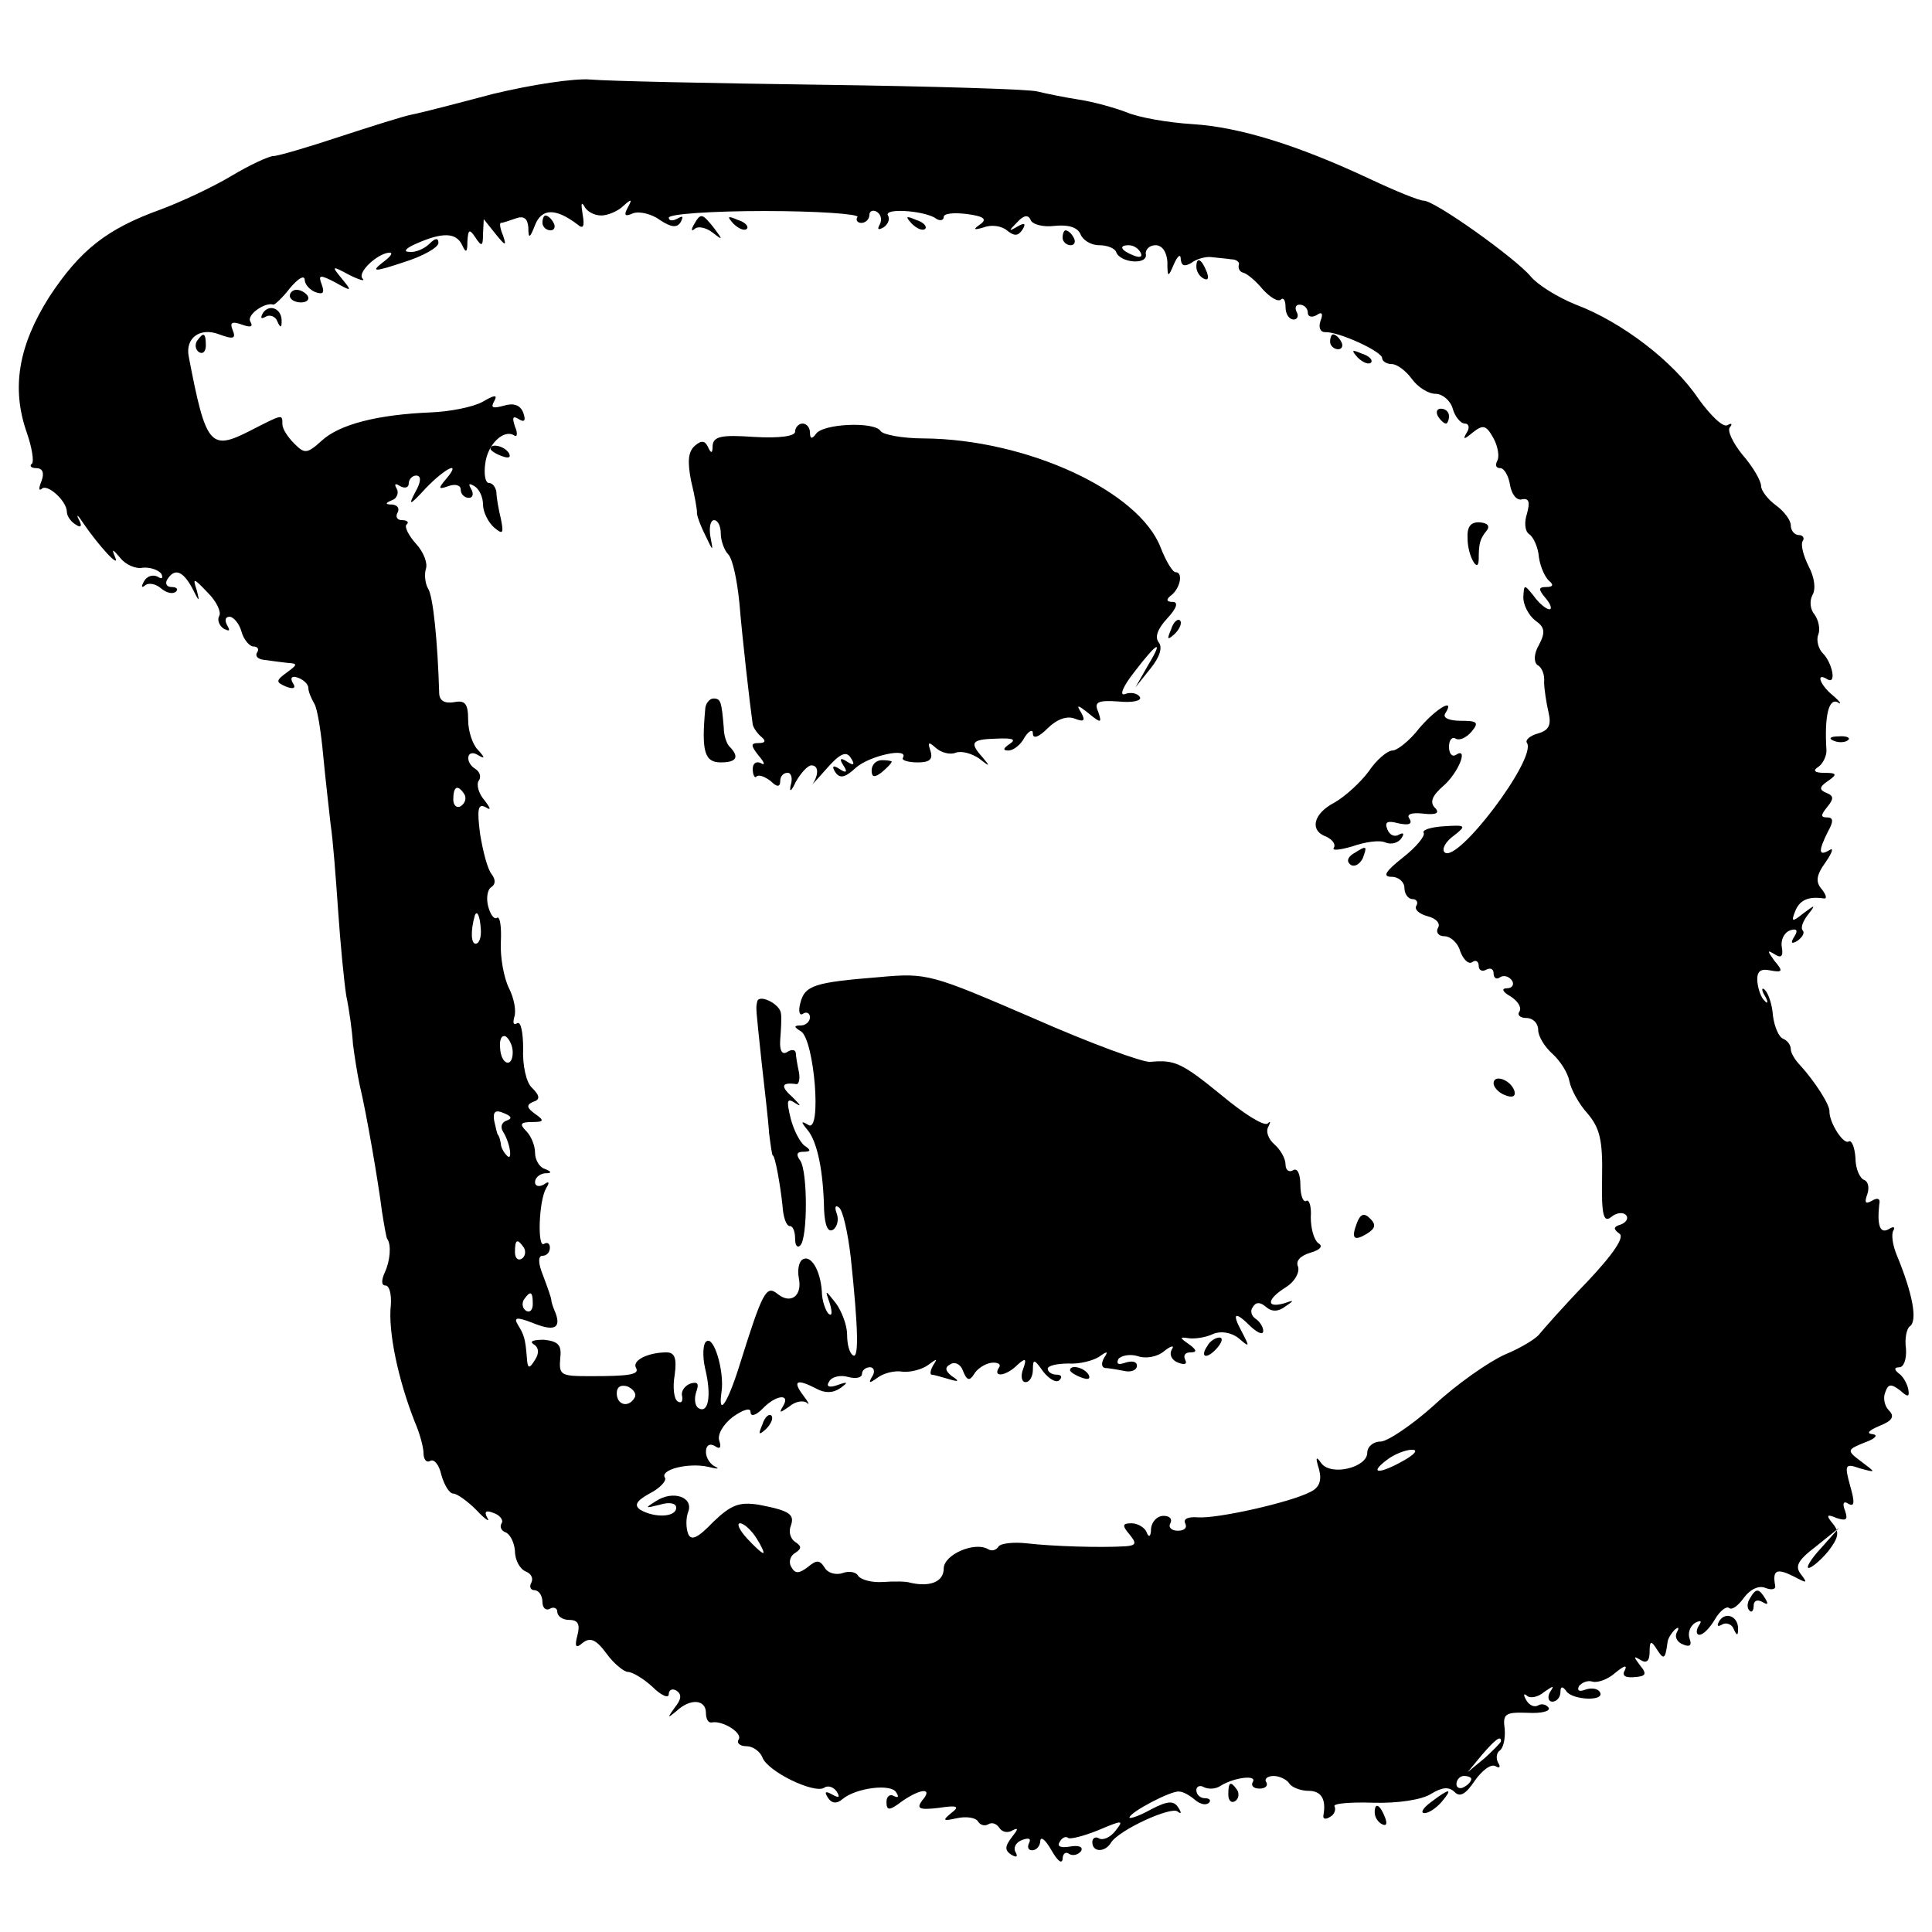 <?xml version="1.0" standalone="no"?>
<!DOCTYPE svg PUBLIC "-//W3C//DTD SVG 20010904//EN"
 "http://www.w3.org/TR/2001/REC-SVG-20010904/DTD/svg10.dtd">
<svg version="1.0" xmlns="http://www.w3.org/2000/svg"
 width="260pt" height="260pt" viewBox="0 0 260 260"
 preserveAspectRatio="xMidYMid meet">
<g transform="translate(0,260) scale(0.1,-0.1)"
fill="#000000" stroke="none">
<path d="M665 2474 c-49 -13 -99 -26 -110 -28 -11 -2 -55 -16 -98 -30 -42 -14
-83 -26 -89 -26 -6 0 -32 -12 -57 -27 -25 -15 -68 -35 -95 -45 -72 -26 -108
-54 -150 -118 -41 -65 -51 -122 -30 -182 7 -20 10 -39 7 -42 -4 -3 -1 -6 6 -6
8 0 11 -6 7 -17 -4 -10 -4 -14 0 -11 7 8 34 -16 34 -31 0 -5 5 -13 12 -17 7
-5 9 -2 4 7 -4 8 -1 6 6 -5 22 -32 50 -62 43 -46 -5 12 -4 12 7 -1 7 -9 21
-15 30 -13 10 1 21 -3 25 -8 3 -6 1 -8 -5 -4 -6 3 -14 1 -18 -6 -4 -7 -4 -10
1 -6 4 4 14 3 22 -4 7 -6 16 -8 20 -4 3 3 1 6 -6 6 -7 0 -9 5 -6 10 10 16 21
12 34 -12 9 -18 10 -19 6 -3 -6 18 -5 18 15 -3 12 -12 18 -26 15 -31 -3 -5 0
-13 6 -17 8 -4 9 -3 5 4 -4 7 -3 12 3 12 5 0 13 -9 16 -20 3 -11 11 -20 16
-20 6 0 8 -4 5 -8 -3 -5 1 -9 9 -10 8 -1 22 -3 31 -4 15 -1 15 -2 0 -13 -15
-11 -15 -13 -1 -19 10 -4 14 -2 9 5 -4 7 -1 10 7 7 8 -3 14 -9 14 -14 0 -5 4
-14 8 -21 4 -6 9 -37 12 -70 3 -32 8 -74 10 -93 3 -19 7 -71 10 -115 3 -44 8
-96 11 -115 4 -19 8 -48 9 -65 2 -16 6 -41 9 -55 9 -37 25 -130 30 -170 3 -19
6 -36 7 -37 6 -8 4 -30 -3 -45 -5 -11 -5 -18 1 -18 5 0 8 -12 7 -26 -4 -36 10
-101 32 -157 7 -16 12 -35 12 -43 0 -8 4 -13 9 -10 5 3 12 -5 15 -19 4 -14 11
-25 16 -25 5 0 19 -10 31 -22 12 -13 19 -17 15 -11 -5 9 -2 11 8 7 9 -3 14
-10 11 -14 -3 -5 0 -10 5 -12 6 -2 12 -13 13 -25 0 -13 7 -25 15 -28 7 -3 10
-9 7 -15 -3 -5 -1 -10 4 -10 6 0 11 -7 11 -16 0 -8 5 -12 10 -9 5 3 10 1 10
-4 0 -6 7 -11 16 -11 12 0 15 -6 11 -21 -4 -15 -2 -18 7 -10 10 8 18 5 32 -14
10 -14 24 -25 29 -25 6 0 21 -9 33 -20 12 -12 22 -16 22 -10 0 6 5 8 10 5 8
-5 7 -12 -2 -23 -10 -14 -10 -15 2 -5 19 18 40 16 40 -2 0 -8 3 -14 8 -13 14
3 42 -14 36 -23 -3 -5 2 -9 11 -9 8 0 18 -7 21 -15 7 -19 69 -49 83 -41 5 4
13 1 17 -5 5 -8 3 -9 -6 -4 -9 5 -11 4 -6 -4 5 -8 12 -9 20 -2 18 15 65 21 72
9 4 -6 3 -8 -3 -5 -5 3 -10 0 -10 -8 0 -12 4 -12 21 1 26 18 42 18 27 1 -8
-11 -4 -13 22 -10 26 4 29 2 17 -7 -12 -10 -11 -11 7 -7 13 3 26 1 29 -4 3 -5
9 -7 14 -4 5 3 11 1 15 -5 4 -6 12 -7 18 -3 8 4 7 1 -1 -9 -10 -13 -10 -18 -1
-24 7 -4 9 -3 6 3 -4 6 0 14 9 17 8 3 12 2 9 -4 -3 -6 -1 -10 4 -10 6 0 11 6
11 13 1 6 7 1 15 -13 8 -14 14 -19 15 -12 0 7 4 11 9 7 5 -3 12 -1 16 4 3 6
-4 8 -15 6 -12 -2 -18 0 -14 6 3 6 8 8 11 6 2 -3 21 2 41 10 33 14 35 14 23
-1 -7 -9 -17 -13 -22 -10 -5 3 -9 0 -9 -5 0 -14 17 -14 25 -1 10 17 82 50 90
42 5 -4 5 -1 1 5 -6 10 -14 10 -37 -2 -16 -9 -29 -13 -29 -11 0 7 57 37 67 35
5 0 14 -5 21 -11 7 -6 15 -8 19 -4 3 3 1 6 -5 6 -7 0 -12 5 -12 11 0 5 5 7 10
4 6 -3 16 -3 23 2 18 11 49 15 43 5 -3 -5 1 -9 9 -9 8 0 12 4 9 9 -3 4 2 8 10
8 8 0 18 -5 21 -10 3 -5 15 -10 26 -10 17 0 24 -11 20 -33 -1 -5 3 -6 9 -2 6
3 8 10 6 14 -3 4 21 6 52 5 33 -1 66 4 78 12 15 9 24 10 32 2 7 -7 15 -2 27
16 10 14 22 23 28 19 5 -3 7 -1 3 5 -3 6 -2 13 2 16 5 3 8 16 7 29 -3 21 1 23
31 22 18 -1 31 2 28 7 -3 4 -9 6 -14 3 -5 -3 -12 0 -16 7 -4 7 -4 10 1 6 4 -4
15 -2 23 5 13 9 14 9 8 0 -4 -7 -2 -13 3 -13 6 0 11 6 11 13 0 8 3 8 8 1 8
-12 53 -14 45 -1 -3 5 -12 6 -20 3 -8 -3 -11 -1 -8 5 4 5 12 8 18 6 7 -2 21 3
31 12 11 9 16 11 13 4 -5 -8 0 -11 12 -10 16 1 18 4 8 16 -9 12 -9 13 1 7 8
-5 12 -1 12 11 0 15 2 16 10 3 9 -14 11 -13 14 9 0 5 5 13 10 18 5 4 6 3 3 -3
-4 -7 0 -14 8 -17 9 -4 12 -1 9 7 -3 8 0 17 7 22 8 4 10 3 5 -4 -4 -7 -3 -12
1 -12 5 0 14 9 21 21 7 12 16 18 19 15 4 -3 12 3 20 14 8 11 20 17 29 13 8 -3
14 -2 13 3 -4 21 2 24 24 13 19 -10 20 -10 11 2 -9 11 -5 19 20 38 l31 25 -24
-27 c-14 -15 -21 -27 -17 -27 4 0 16 10 26 22 14 18 16 26 7 37 -10 12 -9 14
5 8 13 -4 15 -2 11 10 -4 10 -2 14 5 9 8 -4 8 3 2 24 -8 29 -7 31 13 24 22 -6
22 -6 2 9 -20 15 -20 16 5 26 14 5 18 10 10 11 -9 1 -5 5 9 11 18 7 21 13 13
21 -6 6 -8 17 -5 24 4 12 8 12 20 3 11 -10 13 -9 11 2 -2 8 -7 17 -13 21 -6 5
-6 8 1 8 6 0 10 11 9 25 -2 14 1 27 5 30 11 7 4 44 -17 95 -6 14 -8 29 -5 34
3 5 0 6 -6 2 -12 -7 -16 5 -13 33 2 8 -2 10 -10 5 -9 -5 -10 -2 -6 9 3 9 1 17
-4 19 -6 2 -12 15 -12 30 -1 14 -5 24 -9 22 -7 -5 -26 25 -26 40 1 9 -20 41
-39 62 -7 7 -13 17 -13 22 0 6 -5 12 -10 14 -6 2 -12 16 -14 31 -1 15 -6 30
-11 35 -4 4 -5 0 0 -8 5 -8 4 -12 0 -7 -5 4 -9 16 -10 26 -1 14 4 18 18 15 16
-3 17 -1 5 13 -10 14 -10 15 0 9 9 -6 12 -3 10 9 -2 10 3 20 11 23 9 3 11 0 6
-8 -6 -9 -4 -11 4 -6 7 5 10 11 7 14 -3 3 0 12 7 21 11 14 10 14 -6 2 -15 -12
-17 -12 -11 3 6 15 18 20 38 17 5 -1 4 4 -2 12 -9 10 -8 19 5 37 9 13 11 20 5
16 -15 -9 -15 -1 -2 25 8 14 7 19 -1 19 -9 0 -9 3 0 14 9 11 9 15 -1 19 -10 4
-10 8 2 16 13 9 12 11 -5 11 -13 0 -16 3 -8 8 6 4 11 14 11 22 -3 46 3 71 15
65 6 -4 4 0 -5 8 -19 15 -25 33 -9 23 13 -8 7 22 -6 35 -6 6 -9 18 -6 25 3 8
0 20 -5 27 -6 7 -7 18 -3 26 5 8 3 24 -5 39 -7 14 -11 29 -8 34 3 4 0 8 -5 8
-6 0 -11 6 -11 13 0 7 -9 19 -20 27 -11 8 -20 20 -20 26 0 7 -11 26 -25 42
-13 16 -21 33 -17 37 4 5 2 6 -3 3 -6 -4 -23 13 -39 35 -34 51 -104 104 -165
127 -25 10 -52 27 -61 38 -21 25 -129 102 -144 102 -6 0 -38 13 -72 29 -98 46
-176 70 -239 74 -33 2 -73 9 -89 16 -16 6 -44 14 -64 17 -19 3 -44 8 -56 11
-11 3 -142 7 -291 9 -148 2 -288 5 -310 7 -22 2 -80 -7 -130 -19z m144 -164
c9 0 23 6 30 13 11 10 12 9 6 -2 -6 -11 -4 -13 7 -8 9 3 25 -1 36 -9 15 -10
23 -11 28 -3 4 8 3 9 -4 5 -7 -4 -12 -3 -12 1 0 5 58 9 129 9 71 0 127 -4 125
-8 -3 -4 0 -8 5 -8 6 0 11 5 11 11 0 5 5 7 10 4 6 -4 7 -11 4 -17 -4 -7 -2 -8
5 -4 6 4 9 11 6 16 -6 10 45 7 63 -3 6 -5 12 -4 12 1 0 5 14 6 31 4 23 -3 28
-7 18 -14 -10 -7 -9 -8 5 -4 10 4 24 2 31 -4 10 -8 15 -8 21 1 5 8 3 10 -7 4
-12 -7 -12 -6 0 6 9 10 15 10 18 3 2 -6 17 -10 32 -8 19 2 31 -2 35 -11 3 -8
14 -15 25 -15 11 0 21 -4 23 -9 5 -15 43 -18 40 -3 -1 6 5 12 13 12 9 0 15 -9
16 -22 0 -22 1 -22 9 -3 5 11 9 14 9 6 1 -9 5 -10 14 -5 6 5 19 9 27 8 8 -1
21 -2 27 -3 7 0 12 -4 10 -8 -1 -5 2 -9 6 -10 5 -1 17 -11 26 -22 10 -11 21
-18 25 -14 3 3 6 -1 6 -10 0 -10 5 -17 11 -17 5 0 7 5 4 10 -3 6 -1 10 4 10 6
0 11 -5 11 -11 0 -5 5 -7 12 -3 7 5 9 2 5 -8 -3 -9 0 -15 6 -15 18 1 77 -26
77 -35 0 -4 6 -8 13 -8 7 0 19 -9 27 -20 8 -11 22 -20 32 -20 9 0 20 -9 23
-20 3 -11 11 -20 16 -20 6 0 7 -6 3 -12 -6 -10 -4 -10 8 0 14 11 18 10 28 -8
6 -11 8 -25 5 -30 -3 -6 -2 -10 4 -10 5 0 11 -10 13 -22 2 -13 9 -22 16 -20
10 2 11 -4 7 -19 -4 -12 -3 -24 3 -28 5 -3 12 -17 13 -31 2 -14 9 -28 14 -32
6 -5 5 -8 -4 -8 -11 0 -11 -3 -1 -15 7 -8 9 -15 5 -15 -4 0 -14 8 -21 18 -13
16 -13 16 -14 -2 0 -10 7 -24 16 -31 13 -9 14 -16 5 -33 -7 -12 -7 -23 -2 -27
6 -3 10 -13 9 -23 0 -9 3 -28 6 -41 4 -17 0 -24 -14 -28 -11 -3 -18 -9 -15
-13 13 -21 -94 -163 -111 -147 -4 4 1 14 12 22 18 14 17 15 -13 13 -17 -1 -30
-5 -27 -9 2 -4 -10 -19 -28 -33 -24 -19 -28 -26 -15 -26 9 0 17 -7 17 -15 0
-8 5 -15 11 -15 5 0 8 -4 5 -9 -3 -5 4 -11 15 -14 12 -3 18 -10 14 -16 -3 -6
1 -11 9 -11 8 0 18 -9 21 -20 4 -11 11 -18 16 -15 5 4 9 1 9 -5 0 -6 5 -8 10
-5 6 3 10 1 10 -5 0 -6 4 -9 9 -5 5 3 12 1 16 -5 3 -5 0 -10 -7 -10 -8 0 -6
-5 5 -11 9 -6 15 -14 12 -20 -4 -5 1 -9 9 -9 9 0 16 -7 16 -16 0 -9 9 -23 19
-32 11 -10 21 -26 23 -37 2 -11 13 -31 24 -43 17 -20 21 -36 20 -87 -1 -50 2
-61 12 -53 7 6 16 7 20 3 4 -4 1 -10 -7 -13 -10 -3 -10 -6 -2 -12 8 -4 -7 -27
-44 -66 -31 -32 -59 -64 -63 -69 -4 -6 -25 -19 -47 -28 -22 -10 -65 -40 -95
-68 -30 -27 -63 -49 -72 -49 -10 0 -18 -7 -18 -15 0 -20 -49 -32 -62 -14 -7
10 -8 8 -3 -8 4 -15 1 -25 -12 -31 -27 -14 -125 -36 -151 -34 -13 1 -20 -2
-17 -8 3 -6 -1 -10 -10 -10 -9 0 -13 5 -10 10 3 6 -1 10 -9 10 -9 0 -16 -8
-17 -17 0 -11 -3 -13 -6 -5 -2 6 -12 12 -20 12 -13 0 -13 -3 -3 -15 10 -12 9
-15 -6 -16 -34 -2 -98 0 -132 4 -18 2 -35 0 -38 -4 -3 -5 -9 -7 -14 -4 -18 11
-60 -7 -60 -26 0 -18 -19 -25 -45 -19 -5 2 -22 2 -37 1 -15 -1 -29 3 -33 8 -3
6 -13 7 -21 4 -9 -3 -20 0 -24 7 -7 11 -11 11 -23 1 -12 -9 -17 -9 -22 0 -4 6
-2 15 5 19 9 6 9 9 0 15 -6 4 -9 13 -6 21 6 16 -1 21 -43 29 -26 4 -37 0 -61
-23 -21 -22 -30 -26 -34 -16 -3 8 -3 21 0 29 8 20 -20 30 -43 15 -16 -10 -15
-10 5 -5 13 4 22 2 22 -4 0 -13 -29 -14 -48 -3 -9 6 -6 12 12 22 14 7 23 17
21 21 -8 11 31 21 58 15 12 -3 16 -3 10 0 -7 3 -13 12 -13 20 0 9 5 12 12 8 7
-5 9 -2 6 7 -3 8 5 22 18 32 14 10 24 13 24 7 0 -7 7 -5 16 4 18 19 38 21 28
4 -6 -10 -5 -10 8 -1 8 7 19 9 24 5 4 -4 2 1 -5 10 -15 20 -9 23 18 9 11 -6
22 -6 32 1 11 8 10 9 -4 4 -11 -4 -16 -2 -11 5 3 6 15 9 25 6 11 -3 19 -1 19
4 0 5 5 9 11 9 5 0 7 -6 3 -12 -6 -10 -4 -10 7 -2 8 6 23 10 34 8 10 -1 26 3
34 9 12 9 13 9 7 0 -4 -7 -5 -13 -2 -13 2 0 13 -3 23 -6 13 -4 15 -3 4 4 -9 7
-10 12 -2 16 6 4 14 0 17 -9 5 -13 9 -14 15 -4 4 7 15 14 23 15 9 1 14 -2 10
-7 -8 -13 10 -11 25 4 11 10 13 9 8 -5 -4 -10 -2 -18 3 -18 6 0 10 8 10 17 0
15 2 14 14 -3 8 -10 18 -16 22 -11 4 4 2 7 -4 7 -7 0 -12 4 -12 8 0 4 12 7 28
7 15 -1 33 4 41 9 11 8 13 8 7 -1 -4 -7 -4 -13 1 -14 4 0 16 -2 26 -4 9 -2 17
1 17 7 0 6 -7 7 -16 4 -9 -3 -12 -2 -9 5 4 5 16 7 26 4 11 -4 27 -1 36 7 9 7
14 8 10 2 -4 -7 0 -15 9 -18 8 -3 12 -2 9 4 -3 6 0 10 7 10 9 0 9 3 -2 11 -13
9 -13 10 0 8 8 -1 23 1 33 6 10 4 24 2 34 -6 15 -13 15 -12 4 9 -14 26 -9 28
13 6 9 -8 16 -11 16 -5 0 5 -5 13 -10 16 -6 4 -8 11 -4 16 4 7 10 7 18 0 8 -7
17 -6 26 1 12 8 12 9 -2 4 -25 -7 -23 6 3 22 11 7 18 19 16 27 -4 8 3 15 16
19 14 4 18 9 11 13 -6 5 -10 20 -10 35 1 14 -2 24 -6 22 -4 -3 -8 7 -8 21 0
15 -4 24 -10 20 -5 -3 -10 0 -10 8 0 8 -7 20 -15 27 -8 7 -12 17 -8 24 3 6 3
8 -1 4 -5 -4 -32 13 -62 38 -54 44 -63 48 -96 45 -10 -1 -81 25 -158 59 -137
59 -142 61 -207 55 -87 -7 -100 -11 -106 -35 -3 -11 -1 -18 4 -14 5 3 9 0 9
-5 0 -6 -6 -11 -12 -11 -10 0 -10 -2 0 -8 18 -12 28 -137 10 -126 -10 6 -11 5
-1 -7 13 -16 21 -55 22 -107 1 -21 5 -31 12 -27 6 4 8 14 5 22 -3 8 -2 12 3 8
5 -3 12 -33 16 -68 10 -95 11 -136 3 -131 -5 3 -8 15 -8 28 0 12 -7 31 -15 42
-15 19 -15 19 -8 -1 3 -11 3 -17 -2 -13 -4 4 -9 18 -9 30 -2 29 -15 50 -26 43
-5 -3 -7 -14 -5 -25 5 -24 -11 -36 -29 -21 -15 12 -20 2 -51 -97 -16 -51 -29
-70 -24 -35 4 27 -10 75 -20 68 -5 -2 -6 -20 -2 -37 9 -37 4 -61 -9 -53 -5 3
-6 13 -3 22 4 11 2 14 -8 11 -8 -3 -13 -11 -11 -17 1 -7 -1 -10 -6 -7 -5 3 -7
19 -4 36 3 22 0 30 -11 30 -25 0 -47 -11 -41 -21 5 -9 -10 -11 -61 -11 -41 0
-43 1 -41 25 2 17 -3 22 -22 24 -14 0 -20 -2 -14 -6 7 -4 8 -12 2 -21 -8 -13
-10 -12 -11 3 -2 26 -4 31 -12 44 -6 10 -2 11 19 3 29 -12 39 -8 32 12 -3 7
-6 15 -6 18 0 3 -5 17 -11 33 -7 17 -7 27 -1 27 6 0 10 5 10 11 0 5 -3 8 -8 5
-9 -6 -7 58 3 75 5 8 4 10 -3 5 -7 -4 -12 -2 -12 3 0 6 6 11 13 12 10 0 10 2
0 6 -7 2 -13 12 -13 22 0 9 -5 22 -12 29 -9 9 -8 12 8 12 16 0 17 2 4 11 -11
8 -12 12 -3 16 10 3 10 8 -1 19 -8 7 -13 31 -12 53 0 21 -3 37 -8 34 -5 -3 -6
0 -4 8 3 8 0 25 -7 39 -7 14 -12 42 -11 62 1 20 -1 35 -5 33 -4 -3 -9 4 -12
15 -3 11 -1 23 4 26 6 4 6 10 1 17 -6 7 -12 31 -16 55 -4 32 -3 41 7 36 8 -5
8 -3 -1 9 -8 9 -11 21 -8 26 4 5 2 12 -4 16 -15 9 -12 28 3 19 10 -6 10 -4 0
7 -7 7 -13 25 -13 40 0 22 -4 27 -19 24 -13 -2 -20 2 -20 13 -2 67 -8 130 -15
140 -4 7 -5 19 -3 26 3 8 -3 23 -13 34 -10 11 -16 23 -13 26 4 3 1 6 -6 6 -7
0 -9 5 -6 10 3 6 0 10 -7 11 -10 0 -10 2 0 6 6 2 9 10 6 15 -4 7 -2 8 4 4 7
-4 12 -2 12 3 0 6 5 11 10 11 7 0 7 -8 -1 -22 -10 -19 -8 -19 14 5 27 28 49
38 27 12 -11 -13 -10 -14 4 -9 9 3 16 1 16 -5 0 -6 5 -11 11 -11 5 0 7 5 3 12
-4 7 -3 8 4 4 7 -4 12 -15 12 -25 0 -10 7 -24 15 -31 12 -10 13 -8 9 12 -3 12
-6 29 -6 36 -1 6 -5 12 -10 12 -5 0 -7 12 -5 26 3 26 25 47 39 38 4 -3 5 3 1
12 -4 12 -3 15 5 10 8 -5 10 -2 6 9 -4 10 -13 13 -26 9 -15 -4 -18 -3 -13 6 5
9 1 9 -16 -1 -13 -7 -44 -13 -69 -14 -72 -3 -123 -16 -147 -38 -20 -18 -23
-18 -37 -4 -9 9 -16 20 -16 26 0 14 1 14 -44 -9 -53 -27 -59 -20 -82 100 -5
25 15 40 41 30 19 -7 23 -6 18 6 -4 10 -1 12 13 7 11 -4 15 -3 11 4 -6 9 20
27 31 23 2 0 12 9 22 22 11 13 19 18 20 12 0 -7 7 -14 14 -17 11 -4 13 -1 9
10 -5 13 -3 14 18 3 23 -13 23 -12 9 5 -14 17 -14 18 10 5 14 -7 22 -9 18 -5
-8 8 20 34 36 35 6 0 1 -6 -10 -14 -15 -12 -10 -12 29 1 26 8 47 20 47 26 0 7
-4 7 -12 -1 -7 -7 -19 -12 -27 -11 -9 0 -5 5 9 11 36 16 54 15 62 -2 5 -11 7
-10 7 5 1 17 3 17 11 5 8 -12 10 -12 10 5 l1 20 16 -20 c13 -16 15 -17 10 -2
-4 9 -5 17 -3 17 3 0 11 3 20 6 11 4 16 0 17 -12 0 -16 2 -15 9 3 9 23 28 23
57 1 8 -7 10 -3 7 14 -2 13 -2 17 2 11 3 -7 13 -13 23 -13z m726 -50 c3 -6 -1
-7 -9 -4 -18 7 -21 14 -7 14 6 0 13 -4 16 -10z m-910 -729 c3 -5 1 -12 -5 -16
-5 -3 -10 1 -10 9 0 18 6 21 15 7z m22 -181 c1 -11 -2 -20 -7 -20 -6 0 -7 17
-1 38 3 8 7 -1 8 -18z m43 -166 c0 -22 -16 -17 -17 6 -1 11 2 18 8 15 5 -4 9
-13 9 -21z m-8 -92 c-7 -2 -9 -9 -5 -15 10 -16 13 -41 5 -32 -4 4 -8 11 -8 16
-1 5 -2 10 -4 12 -1 1 -3 10 -5 19 -2 12 2 15 13 10 10 -4 12 -7 4 -10z m23
-171 c3 -5 2 -12 -3 -15 -5 -3 -9 1 -9 9 0 17 3 19 12 6z m12 -76 c0 -8 -4
-12 -9 -9 -5 3 -6 10 -3 15 9 13 12 11 12 -6z m137 -126 c-8 -14 -24 -10 -24
6 0 9 6 12 15 9 8 -4 12 -10 9 -15z m1036 -84 c-33 -19 -49 -19 -24 0 10 8 26
14 34 14 9 0 4 -6 -10 -14z m-872 -105 c7 -11 11 -20 9 -20 -2 0 -12 9 -22 20
-10 11 -14 20 -9 20 5 0 15 -9 22 -20z m1002 -273 c0 -2 -10 -12 -22 -23 l-23
-19 19 23 c18 21 26 27 26 19z m-40 -51 c0 -3 -4 -8 -10 -11 -5 -3 -10 -1 -10
4 0 6 5 11 10 11 6 0 10 -2 10 -4z"/>
<path d="M730 2300 c0 -5 5 -10 11 -10 5 0 7 5 4 10 -3 6 -8 10 -11 10 -2 0
-4 -4 -4 -10z"/>
<path d="M934 2298 c-4 -7 -4 -10 1 -6 4 4 15 2 24 -5 14 -11 14 -10 2 6 -16
20 -18 21 -27 5z"/>
<path d="M987 2299 c7 -7 15 -10 18 -7 3 3 -2 9 -12 12 -14 6 -15 5 -6 -5z"/>
<path d="M1227 2299 c7 -7 15 -10 18 -7 3 3 -2 9 -12 12 -14 6 -15 5 -6 -5z"/>
<path d="M1430 2280 c0 -5 5 -10 11 -10 5 0 7 5 4 10 -3 6 -8 10 -11 10 -2 0
-4 -4 -4 -10z"/>
<path d="M1610 2241 c0 -6 4 -13 10 -16 6 -3 7 1 4 9 -7 18 -14 21 -14 7z"/>
<path d="M390 2202 c0 -5 7 -9 15 -9 8 0 12 4 9 9 -3 4 -9 8 -15 8 -5 0 -9 -4
-9 -8z"/>
<path d="M354 2179 c-4 -7 -3 -9 4 -5 5 3 13 0 15 -6 4 -9 6 -10 6 -1 1 17
-16 25 -25 12z"/>
<path d="M265 2141 c-3 -5 -2 -12 3 -15 5 -3 9 1 9 9 0 17 -3 19 -12 6z"/>
<path d="M1790 2140 c0 -5 5 -10 11 -10 5 0 7 5 4 10 -3 6 -8 10 -11 10 -2 0
-4 -4 -4 -10z"/>
<path d="M1827 2119 c7 -7 15 -10 18 -7 3 3 -2 9 -12 12 -14 6 -15 5 -6 -5z"/>
<path d="M1935 2040 c3 -5 8 -10 11 -10 2 0 4 5 4 10 0 6 -5 10 -11 10 -5 0
-7 -4 -4 -10z"/>
<path d="M1070 2019 c0 -6 -21 -9 -55 -7 -44 3 -55 1 -56 -12 0 -10 -2 -11 -6
-2 -4 9 -9 10 -18 2 -9 -8 -10 -21 -5 -47 5 -20 8 -39 8 -42 -1 -3 4 -17 11
-31 11 -23 11 -23 7 -2 -2 12 0 22 5 22 5 0 9 -8 9 -18 0 -10 5 -23 10 -28 6
-6 12 -35 15 -65 4 -48 14 -136 18 -164 1 -5 7 -13 12 -17 6 -5 5 -8 -4 -8
-11 0 -11 -3 0 -17 8 -9 9 -14 3 -10 -6 3 -11 0 -11 -8 0 -8 3 -13 5 -10 3 3
11 0 19 -6 9 -9 13 -8 13 0 0 6 4 11 10 11 5 0 7 -8 4 -17 -2 -10 1 -8 7 5 7
12 16 22 21 22 10 0 10 -13 1 -26 -5 -5 4 4 18 20 19 22 28 26 34 16 6 -9 4
-11 -5 -5 -9 6 -11 4 -5 -5 6 -9 4 -11 -5 -5 -9 6 -11 4 -6 -4 6 -9 13 -8 28
6 18 16 72 28 63 13 -2 -3 7 -6 20 -6 16 0 21 4 17 16 -4 12 -2 12 8 3 7 -6
19 -9 26 -6 8 3 22 -1 32 -8 14 -11 15 -11 5 1 -19 21 -16 25 18 26 22 1 27
-1 18 -7 -9 -6 -10 -9 -2 -9 7 0 17 8 22 18 6 9 11 11 11 5 0 -8 8 -5 20 7 12
12 26 17 36 13 13 -5 15 -3 9 8 -7 11 -5 11 10 -1 17 -14 18 -13 13 2 -6 13
-1 16 27 14 19 -2 32 1 29 6 -3 5 -12 7 -20 4 -8 -3 -3 10 12 29 32 42 41 46
18 8 l-16 -28 20 25 c13 16 17 29 11 36 -5 7 -1 18 12 32 13 14 15 22 7 22 -8
0 -9 3 -3 8 13 9 18 32 7 32 -4 0 -13 15 -20 33 -29 76 -180 146 -319 147 -28
0 -55 5 -58 10 -8 13 -78 10 -87 -4 -5 -7 -8 -7 -8 2 0 6 -4 12 -10 12 -5 0
-10 -5 -10 -11z"/>
<path d="M660 1996 c0 -2 7 -7 16 -10 8 -3 12 -2 9 4 -6 10 -25 14 -25 6z"/>
<path d="M1975 1875 c0 -23 15 -49 15 -27 0 21 2 27 10 37 6 7 2 11 -8 12 -13
1 -18 -6 -17 -22z"/>
<path d="M1576 1753 c-6 -14 -5 -15 5 -6 7 7 10 15 7 18 -3 3 -9 -2 -12 -12z"/>
<path d="M949 1645 c-5 -56 -1 -71 21 -71 21 0 25 7 13 20 -5 4 -9 16 -9 27
-3 35 -4 39 -14 39 -5 0 -11 -7 -11 -15z"/>
<path d="M1910 1620 c-13 -17 -30 -30 -36 -30 -7 0 -22 -13 -32 -28 -11 -15
-32 -34 -46 -42 -29 -15 -34 -38 -11 -46 8 -4 13 -10 10 -15 -3 -4 8 -3 25 2
17 6 37 9 45 5 8 -3 17 0 21 6 4 6 3 8 -3 5 -6 -4 -13 -1 -16 7 -4 10 0 12 15
8 14 -3 19 -1 15 6 -5 6 2 9 19 7 17 -2 22 1 15 8 -7 7 -4 16 11 29 21 18 35
54 17 42 -5 -3 -9 2 -9 11 0 9 4 14 9 11 5 -3 14 1 21 9 11 13 8 15 -14 15
-16 0 -25 4 -21 10 14 22 -12 7 -35 -20z"/>
<path d="M1173 1563 c0 -9 4 -10 14 -2 7 6 13 12 13 14 0 1 -6 2 -13 2 -8 0
-14 -6 -14 -14z"/>
<path d="M1821 1451 c-8 -5 -9 -11 -3 -15 5 -3 12 1 16 9 6 17 6 18 -13 6z"/>
<path d="M1019 1252 c-2 -9 -2 -6 6 -82 4 -36 9 -78 10 -95 2 -16 4 -30 5 -30
3 0 10 -39 13 -67 1 -16 5 -28 10 -28 4 0 7 -7 7 -17 0 -9 3 -13 7 -9 10 10
10 99 0 114 -6 8 -5 12 4 12 10 0 11 2 2 8 -6 4 -15 21 -19 37 -6 25 -5 28 7
20 8 -5 6 -2 -4 8 -17 15 -16 21 5 18 3 0 5 7 3 17 -2 9 -4 21 -4 25 -1 5 -6
5 -12 1 -7 -4 -10 3 -9 17 1 13 2 29 1 35 -1 13 -30 27 -32 16z"/>
<path d="M2010 1142 c0 -5 7 -13 16 -16 10 -4 14 -1 12 6 -5 15 -28 23 -28 10z"/>
<path d="M1826 954 c-8 -21 -4 -25 14 -14 11 7 12 12 4 20 -8 8 -13 7 -18 -6z"/>
<path d="M1625 789 c-11 -16 -1 -19 13 -3 7 8 8 14 3 14 -5 0 -13 -5 -16 -11z"/>
<path d="M1440 756 c0 -2 7 -7 16 -10 8 -3 12 -2 9 4 -6 10 -25 14 -25 6z"/>
<path d="M1026 683 c-6 -14 -5 -15 5 -6 7 7 10 15 7 18 -3 3 -9 -2 -12 -12z"/>
<path d="M2468 1603 c7 -3 16 -2 19 1 4 3 -2 6 -13 5 -11 0 -14 -3 -6 -6z"/>
<path d="M2355 449 c-4 -6 -4 -13 -1 -16 3 -4 6 -1 6 6 0 7 5 9 12 5 7 -4 8
-3 4 4 -9 15 -13 15 -21 1z"/>
<path d="M2314 419 c-4 -7 -3 -9 4 -5 5 3 13 0 15 -6 4 -9 6 -10 6 -1 1 17
-16 25 -25 12z"/>
<path d="M1653 185 c0 -8 4 -12 9 -9 5 3 6 10 3 15 -9 13 -12 11 -12 -6z"/>
<path d="M1926 175 c-11 -8 -15 -15 -9 -15 6 0 16 7 23 15 16 19 11 19 -14 0z"/>
<path d="M1850 161 c0 -6 4 -13 10 -16 6 -3 7 1 4 9 -7 18 -14 21 -14 7z"/>
</g>
</svg>
